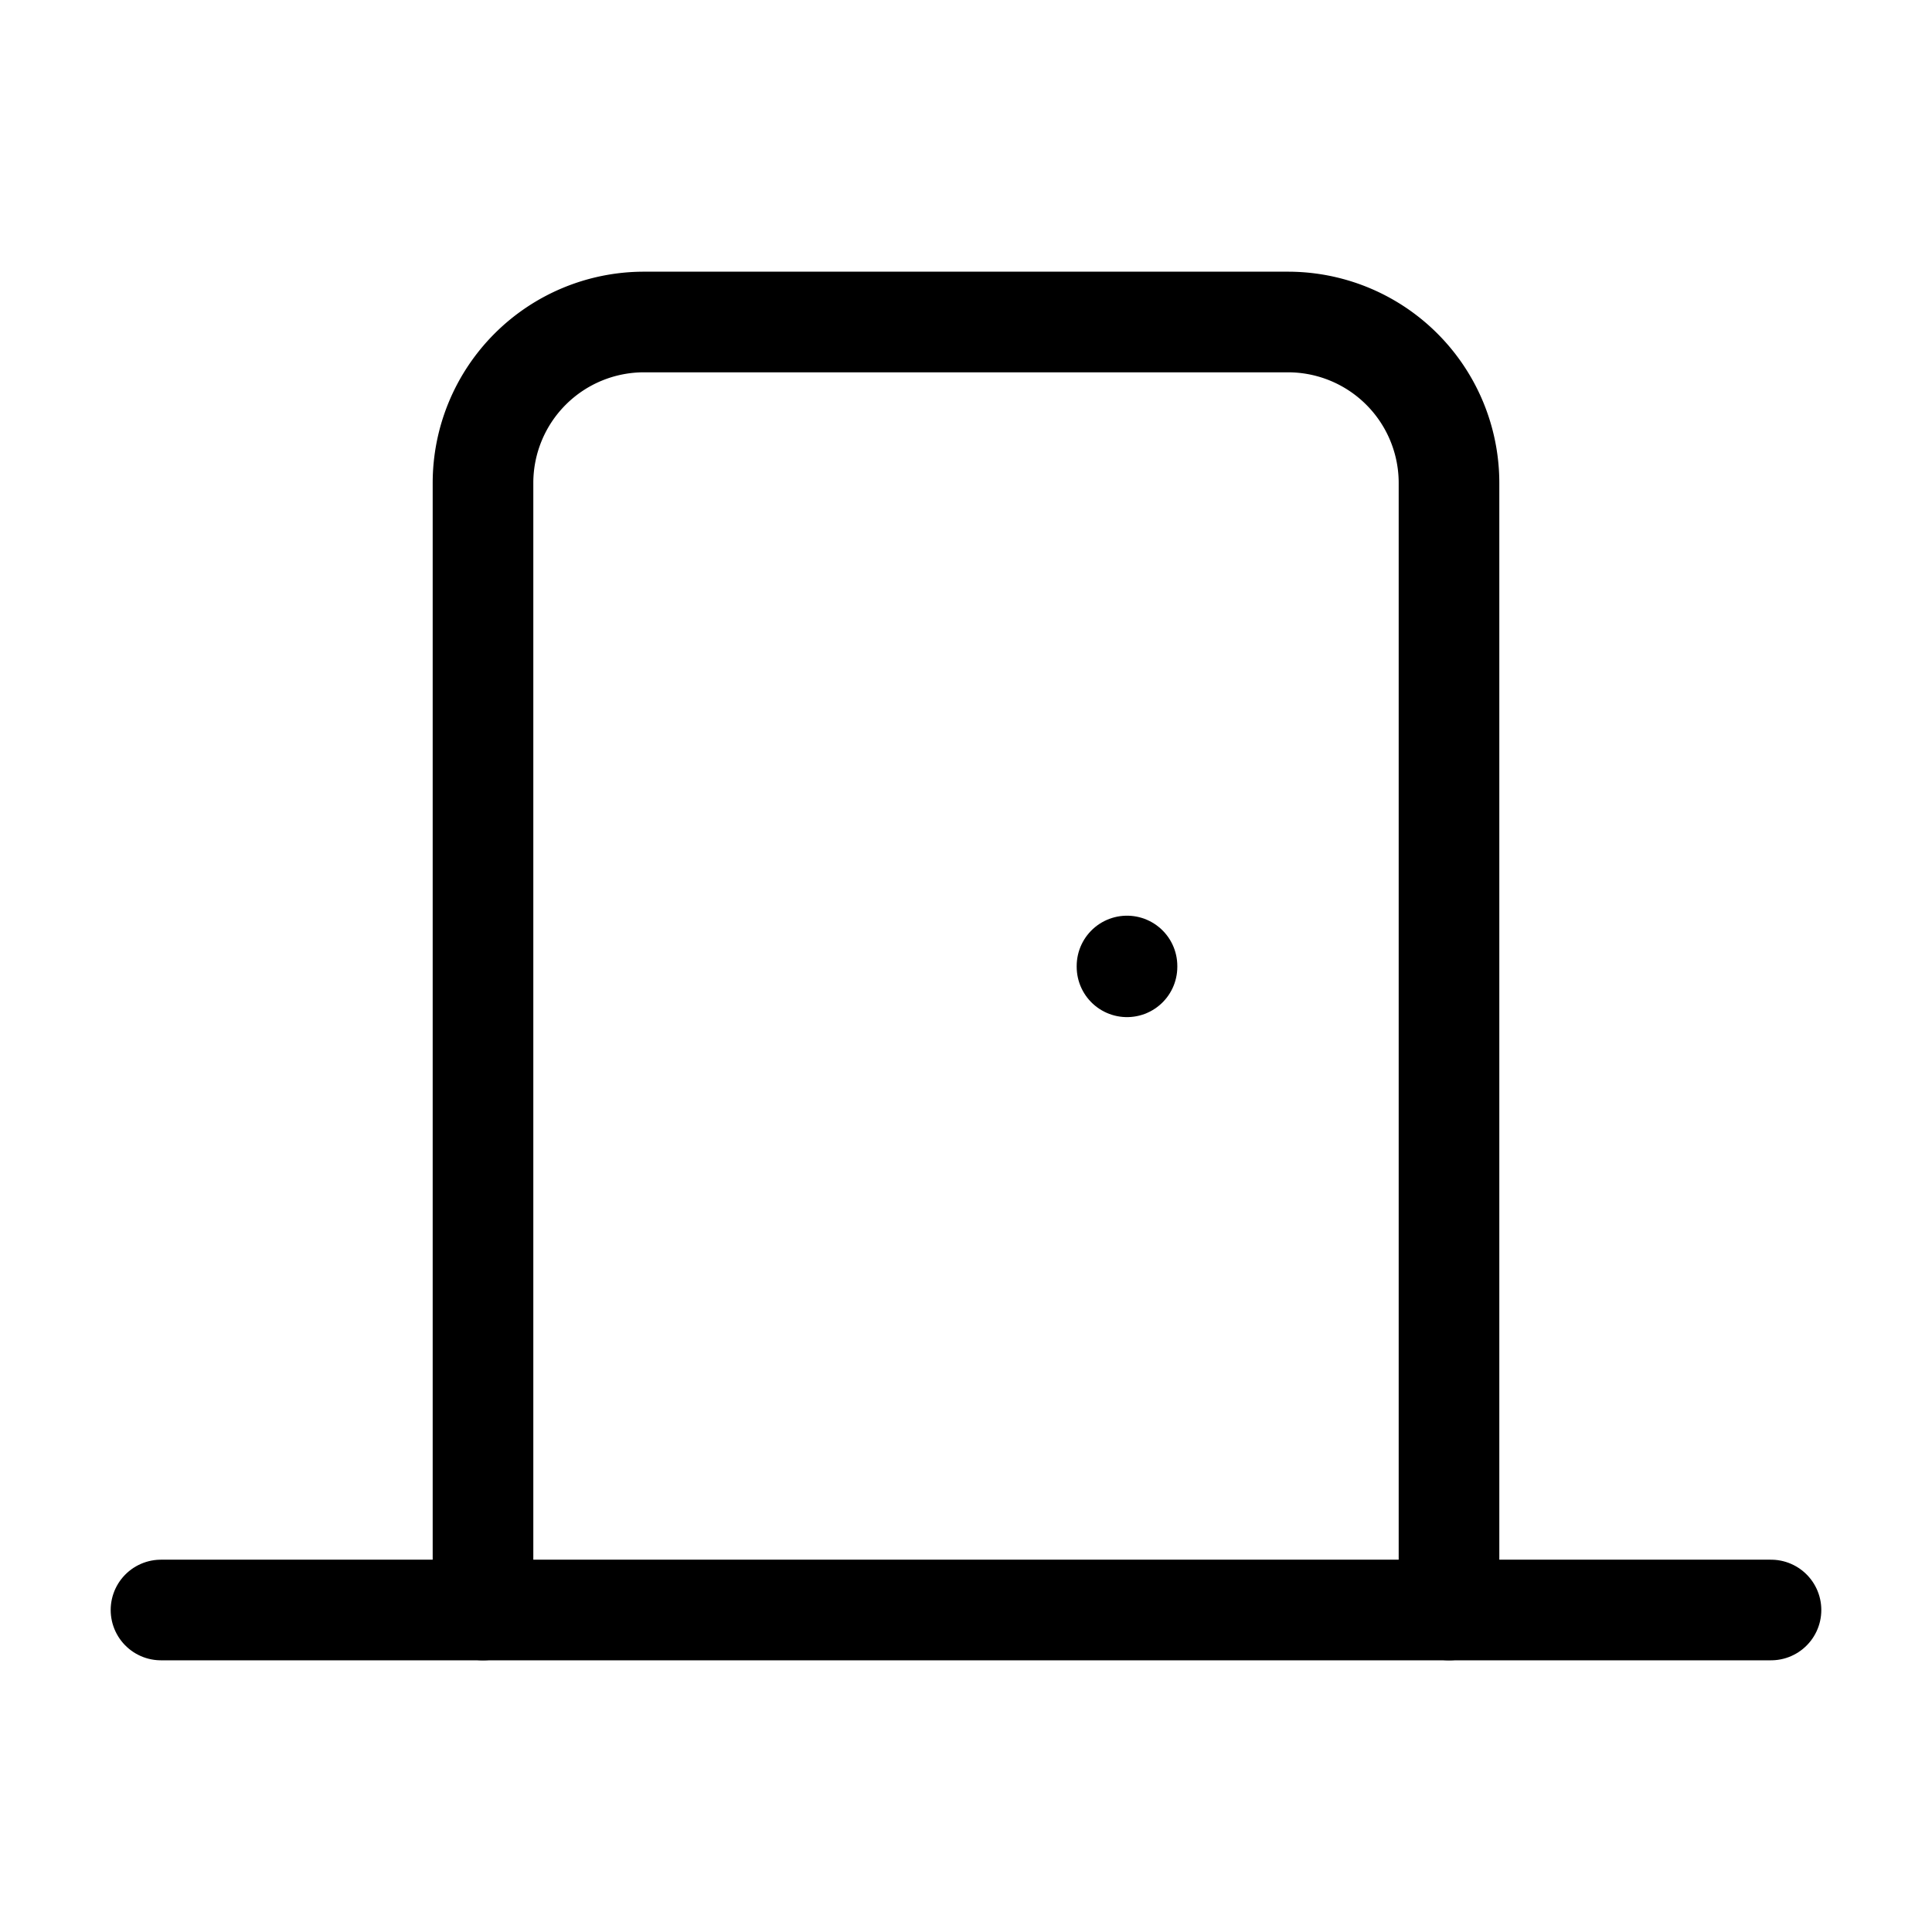 <svg xmlns="http://www.w3.org/2000/svg" width="24" height="24" viewBox="0 0 24 24" fill="none" stroke="currentColor" stroke-width="1.25" stroke-linecap="round" stroke-linejoin="round" class="lucide lucide-door-closed"><path d="M18 20V6a2 2 0 0 0-2-2H8a2 2 0 0 0-2 2v14"/><path d="M2 20h20"/><path d="M14 12v.01"/></svg>